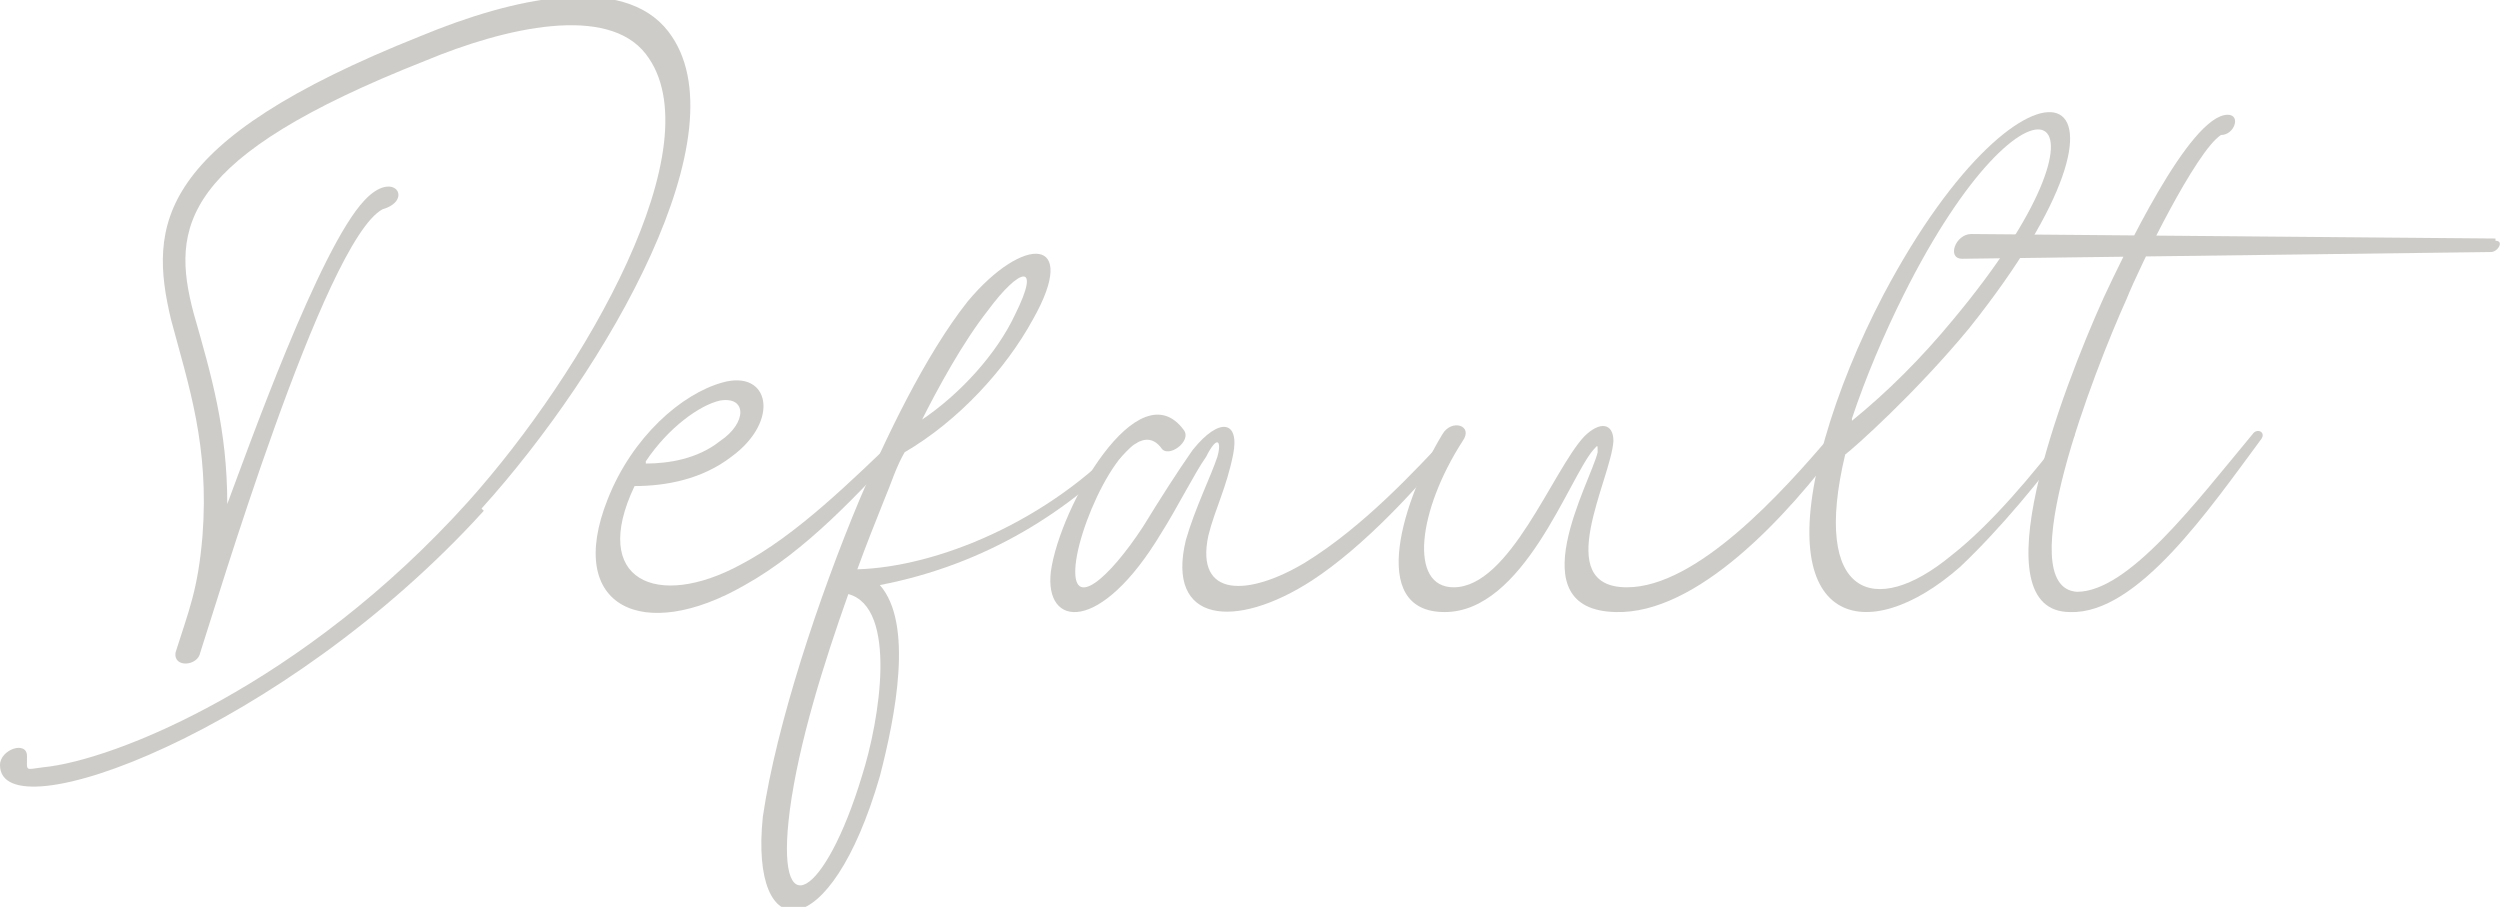 <?xml version="1.0" encoding="UTF-8"?>
<svg id="_レイヤー_1" data-name="レイヤー 1" xmlns="http://www.w3.org/2000/svg" version="1.1" viewBox="0 0 111.1 40.3">
  <defs>
    <style>
      .cls-1 {
        fill: #ceccc8;
        stroke-width: 0px;
      }
    </style>
  </defs>
  <path class="cls-1" d="M21.5,22.7C12.6,32.5,0,37.1,0,34c0-.7,1.2-1.1,1.2-.4s-.1.6.7.5c3.2-.3,11.6-3.7,18.9-11.8,5.2-5.8,11-15.9,7.9-19.9-1.7-2.2-6.2-1.2-9.8.3C8,7,7.6,10.1,8.6,13.9c.8,2.8,1.5,5.2,1.5,8.5.9-2.4,4.1-11.4,6.1-13.5,1.3-1.4,2.2,0,.8.4-2.6,1.4-7.5,17.9-8.1,19.7-.1.6-1.2.7-1.1,0,.6-1.9,1-2.8,1.2-5.2.3-4-.6-6.6-1.4-9.6-1-4.2-.7-7.9,11.1-12.6,4.1-1.7,9-2.8,11-.2,3.4,4.4-2.7,15-8.3,21.2Z"/>
  <path class="cls-1" d="M40.3,19.6c-2.1,2.3-4.5,4.9-7.2,6.4-4.5,2.6-8,1-6.1-3.8,1.1-2.8,3.3-4.7,5.1-5.2,2.1-.6,2.6,1.7.4,3.3-1.3,1-2.9,1.3-4.3,1.3-2,4.2,1,5.5,4.7,3.5,2.5-1.3,5-3.8,7.1-5.8.3-.3.6,0,.4.2ZM28.7,20.6c1,0,2.3-.2,3.3-1,1.2-.8,1.2-2,0-1.8-.9.2-2.3,1.2-3.3,2.7Z"/>
  <path class="cls-1" d="M50.4,19.7c-2.8,3-6.6,5.4-11.3,6.3,1.5,1.7.7,5.8,0,8.5-2.2,7.6-5.8,7.6-5.2,1.8.6-4.1,2.5-9.8,4.3-14.1,1.1-2.6,2.9-6.4,4.8-8.8,2.5-3,5-2.9,2.9.8-1.2,2.2-3.3,4.5-5.7,5.9-.4.7-.6,1.4-.9,2.1-.4,1-.8,2-1.2,3.1,3.5-.1,8.5-2.1,12-5.9.3-.3.6,0,.4.3ZM37.7,26.4c-1.1,3.1-2.2,6.6-2.6,9.6-.7,5.4,1.6,3.8,3.2-1.5.8-2.5,1.6-7.5-.6-8.1ZM40.9,18.7c1.8-1.2,3.4-3,4.2-4.7,1.2-2.4.2-2.1-1.2-.2-1.1,1.4-2.2,3.4-3,5Z"/>
  <path class="cls-1" d="M64.7,19.6c-1.7,2.1-4.1,4.7-6.4,6.2-3.4,2.2-6.5,1.9-5.6-1.8.4-1.4,1.1-2.8,1.4-3.7.2-.7,0-1-.5,0-.5.7-1.3,2.3-2,3.4-2.7,4.5-5.2,4.2-4.9,1.7.4-2.9,3.9-9,5.9-6.3.4.5-.7,1.3-1,.8-1.3-1.7-3.6,3.1-3.8,5.2-.2,2.1,1.5.6,3-1.7.8-1.3,1.5-2.4,2.2-3.4,1.2-1.5,2.1-1.3,1.8.2s-.8,2.4-1.1,3.6c-.6,2.8,1.8,2.7,4.3,1.2,2.6-1.6,4.9-4.1,6.4-5.7.3-.3.6,0,.4.2Z"/>
  <path class="cls-1" d="M81.9,19.6c-2.5,3.4-6.5,7.7-10.1,7.6-4.4-.1-1.1-5.8-.8-7.1,0-.4,0-.3-.2-.1-1.1,1.3-3.1,7.2-6.6,7.2s-1.8-5.1-.1-7.9c.4-.7,1.4-.4.9.3-2,3.1-2.4,6.5-.4,6.5,2.5,0,4.4-5.2,5.8-6.7.7-.7,1.3-.6,1.3.2-.1,1.7-2.8,6.5.6,6.5,3.1,0,6.9-4.2,9.1-6.8.1-.1.3-.2.4-.1s.1.2,0,.4Z"/>
  <path class="cls-1" d="M92.1,19.4c-1.4,1.9-3.2,4.1-5,5.8-4.1,3.6-8.4,2.7-6-5.7.6-2.1,1.5-4.3,2.6-6.4,6.4-12.1,12.9-9.9,3.8,1.5-2.4,2.9-5.1,5.3-5.5,5.6-1.5,6.3,1.3,7.3,4.7,4.5,1.8-1.4,3.7-3.7,5-5.4.2-.3.7-.1.4.2ZM82.3,18.7c1.6-1.3,3.1-2.8,4.5-4.5,8.1-9.7,3.4-12.3-2.2-1.1-.9,1.8-1.7,3.7-2.3,5.5Z"/>
  <path class="cls-1" d="M110.9,10.7c.4,0,.1.5-.2.5l-23.5.3c-.7,0-.3-1.1.4-1.1l23.3.2ZM100.5,19.5c-2.3,3.1-5.5,7.8-8.5,7.7-4.1,0-.4-9.8,1.5-14,.8-1.7,3.8-8.1,5.5-8.1.6,0,.3.9-.3.9-1.1.7-3.6,5.8-4.2,7.3-1.4,3.1-5.2,12.8-2.2,13,2.3,0,5.3-4,7.8-7,.2-.3.6-.1.4.2Z"/>
</svg>